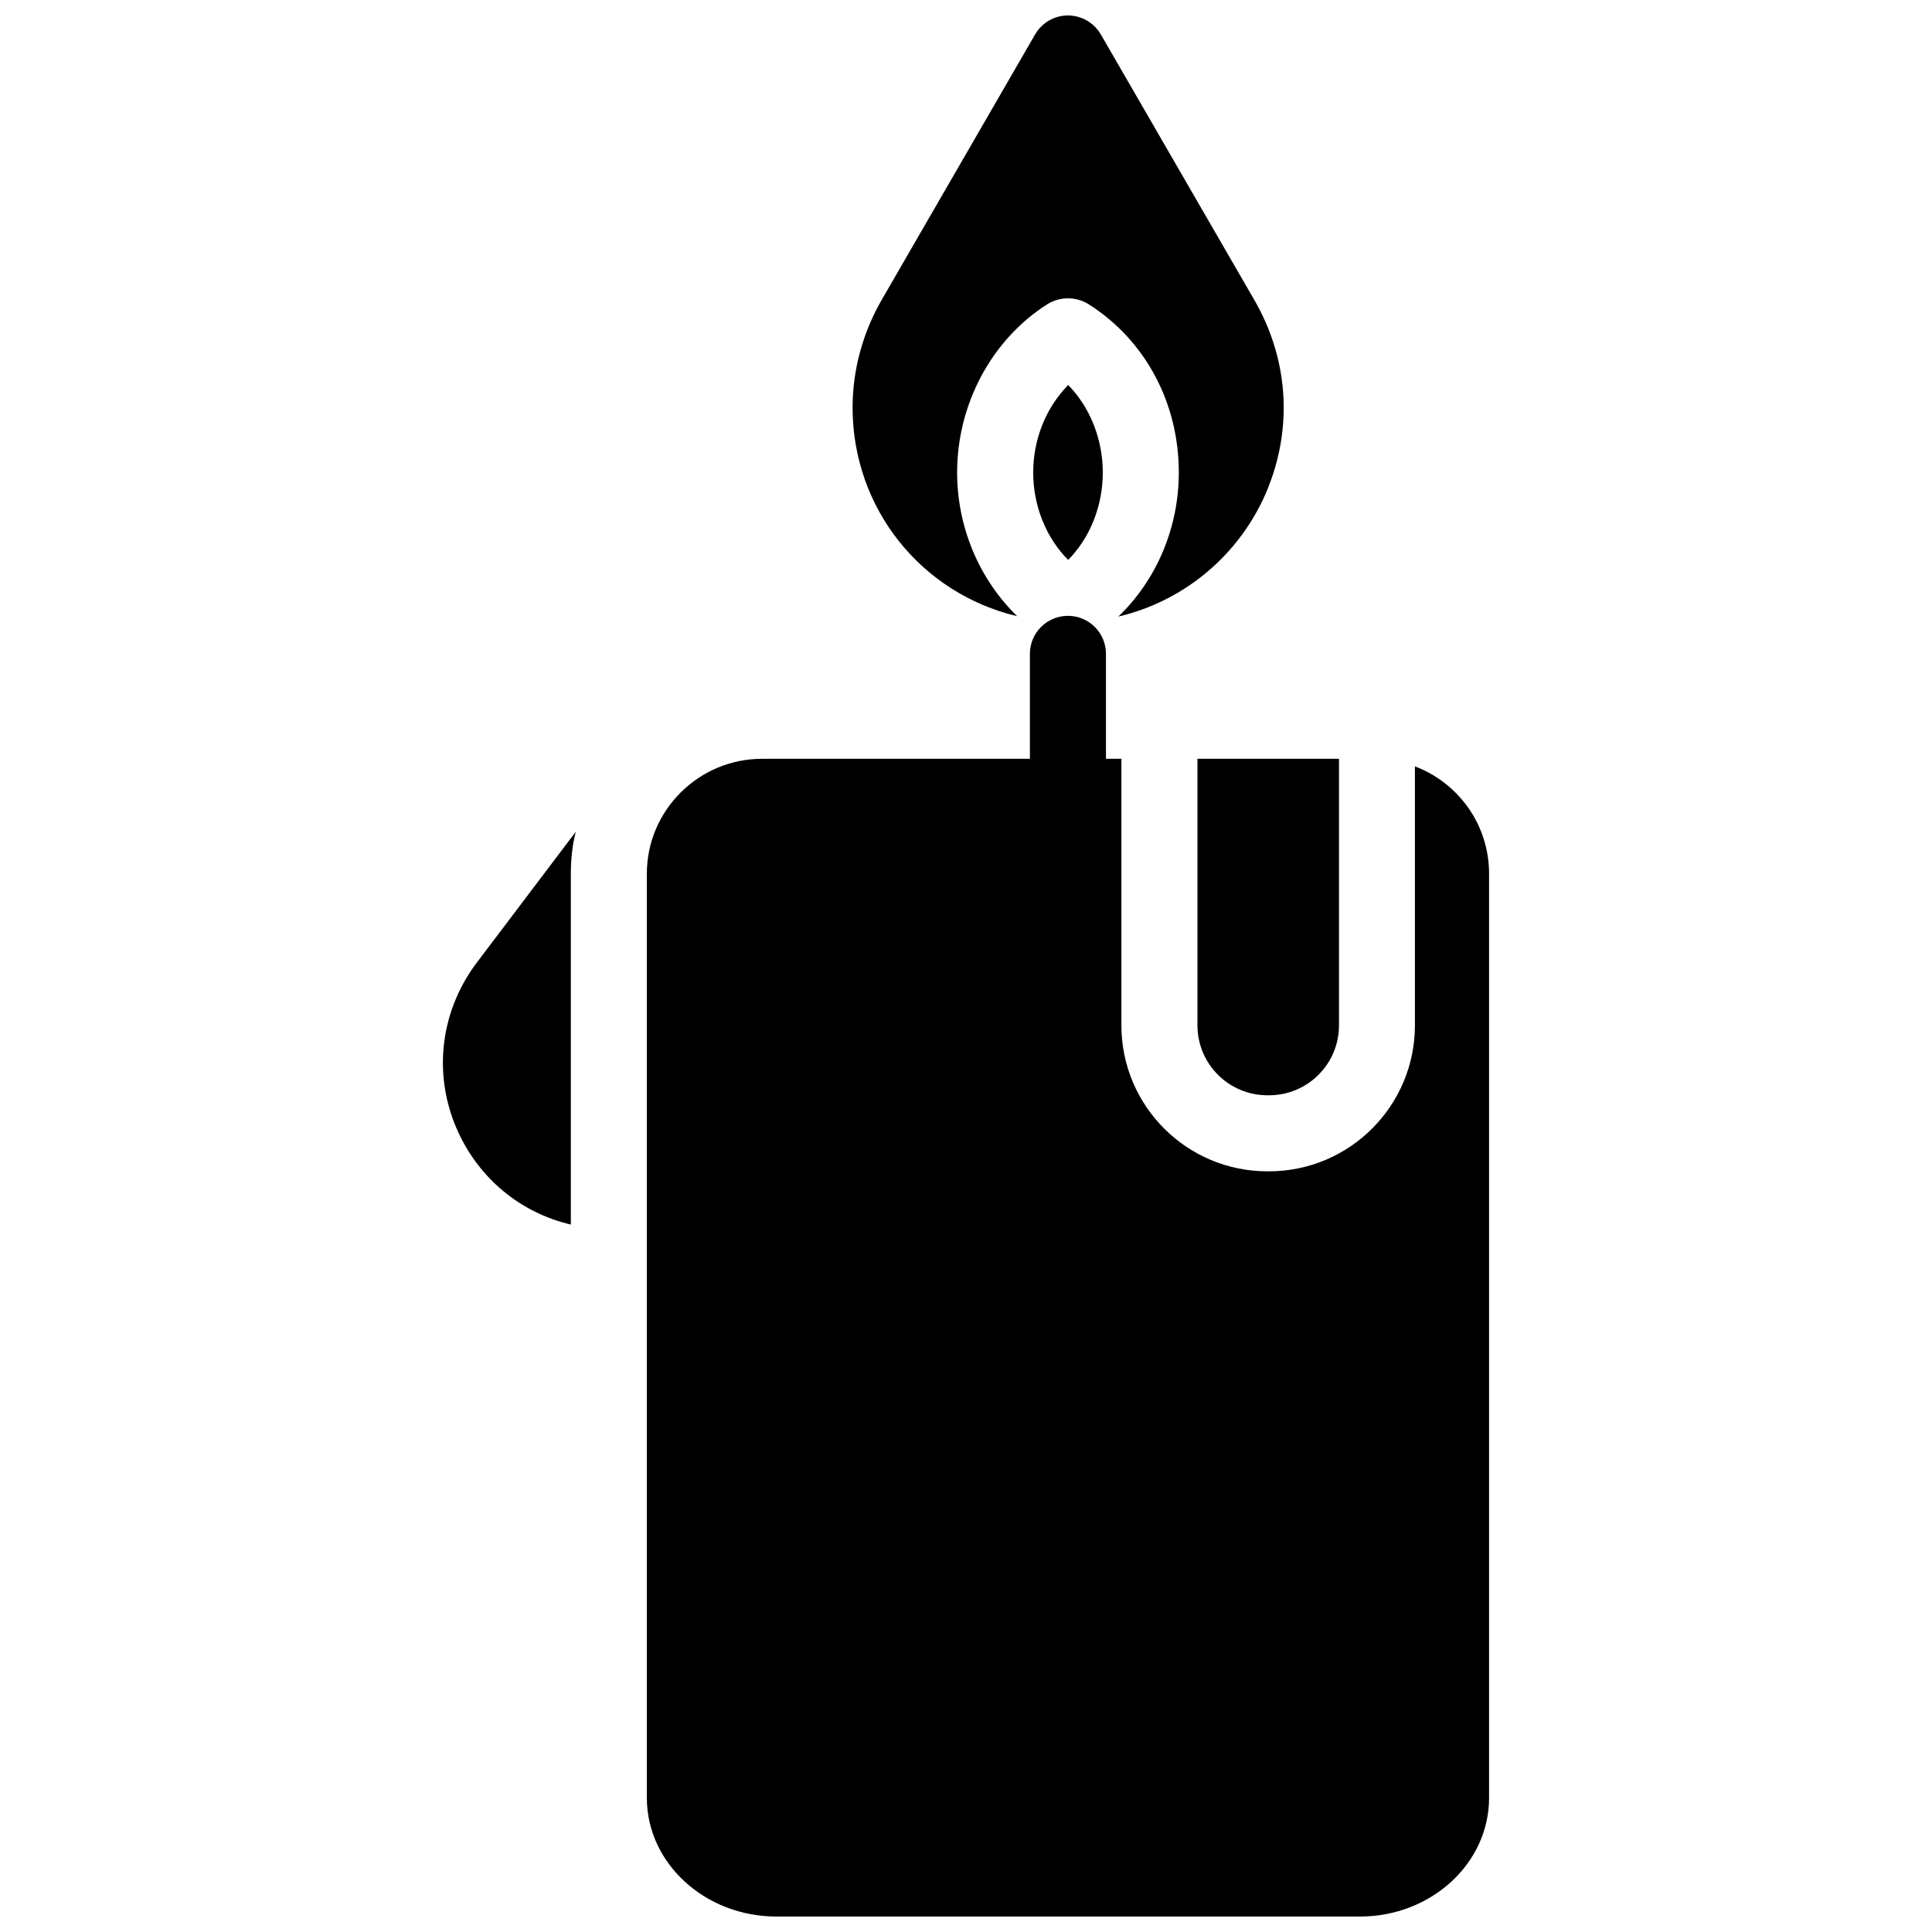 <?xml version="1.0" encoding="UTF-8"?>
<!-- Uploaded to: ICON Repo, www.iconrepo.com, Generator: ICON Repo Mixer Tools -->
<svg width="800px" height="800px" version="1.1" viewBox="144 144 512 512" xmlns="http://www.w3.org/2000/svg">
 <defs>
  <clipPath id="b">
   <path d="m315 307h224v344.9h-224z"/>
  </clipPath>
  <clipPath id="a">
   <path d="m369 148.09h116v159.91h-116z"/>
  </clipPath>
 </defs>
 <g clip-path="url(#b)">
  <path d="m518.97 347.1v68.621c0 21.363-17.332 38.691-38.695 38.691h-0.402c-21.359 0-38.691-17.328-38.691-38.691v-70.633h-4.09v-27.809c0-5.566-4.512-10.078-10.078-10.078s-10.078 4.512-10.078 10.078v27.809h-70.98c-16.828 0-30.531 13.703-30.531 30.43v244.95c0.008 17.332 15.426 31.438 34.367 31.438h154.57c18.941 0 34.258-14.105 34.258-31.438v-244.95c0-13-8.164-24.082-19.648-28.418z"/>
 </g>
 <path d="m461.34 415.72c0 10.238 8.301 18.535 18.539 18.539h0.434c10.238 0 18.535-8.301 18.535-18.539v-70.629h-37.512z"/>
 <path d="m266.06 445.34c5.941 11.891 16.625 20.254 29.219 23.176v-93.004c0-3.832 0.402-7.559 1.309-11.086l-26.297 34.762c-10.078 13.406-11.789 31.039-4.231 46.152z"/>
 <path d="m417.81 269.21c0 8.867 3.426 17.332 9.273 23.176 5.742-5.844 9.168-14.207 9.168-23.176 0-8.867-3.426-17.332-9.168-23.176-5.848 5.945-9.273 14.309-9.273 23.176z"/>
 <g clip-path="url(#a)">
  <path d="m413.57 307.3c-9.977-9.672-15.922-23.477-15.922-38.09 0-18.137 9.168-35.266 23.984-44.637 3.324-2.016 7.457-2.016 10.781 0 15.016 9.473 23.984 26.098 23.984 44.637 0 14.711-5.945 28.516-16.023 38.188 16.727-3.93 30.934-15.316 38.391-31.137 7.961-17.129 7.152-36.273-2.316-52.699l-40.711-70.426c-1.812-3.125-5.137-5.039-8.766-5.039-3.523 0-6.852 1.914-8.664 5.039l-40.707 70.434c-5.039 8.766-7.656 18.641-7.656 28.414-0.004 26.699 18.133 49.27 43.625 55.316z"/>
 </g>
</svg>